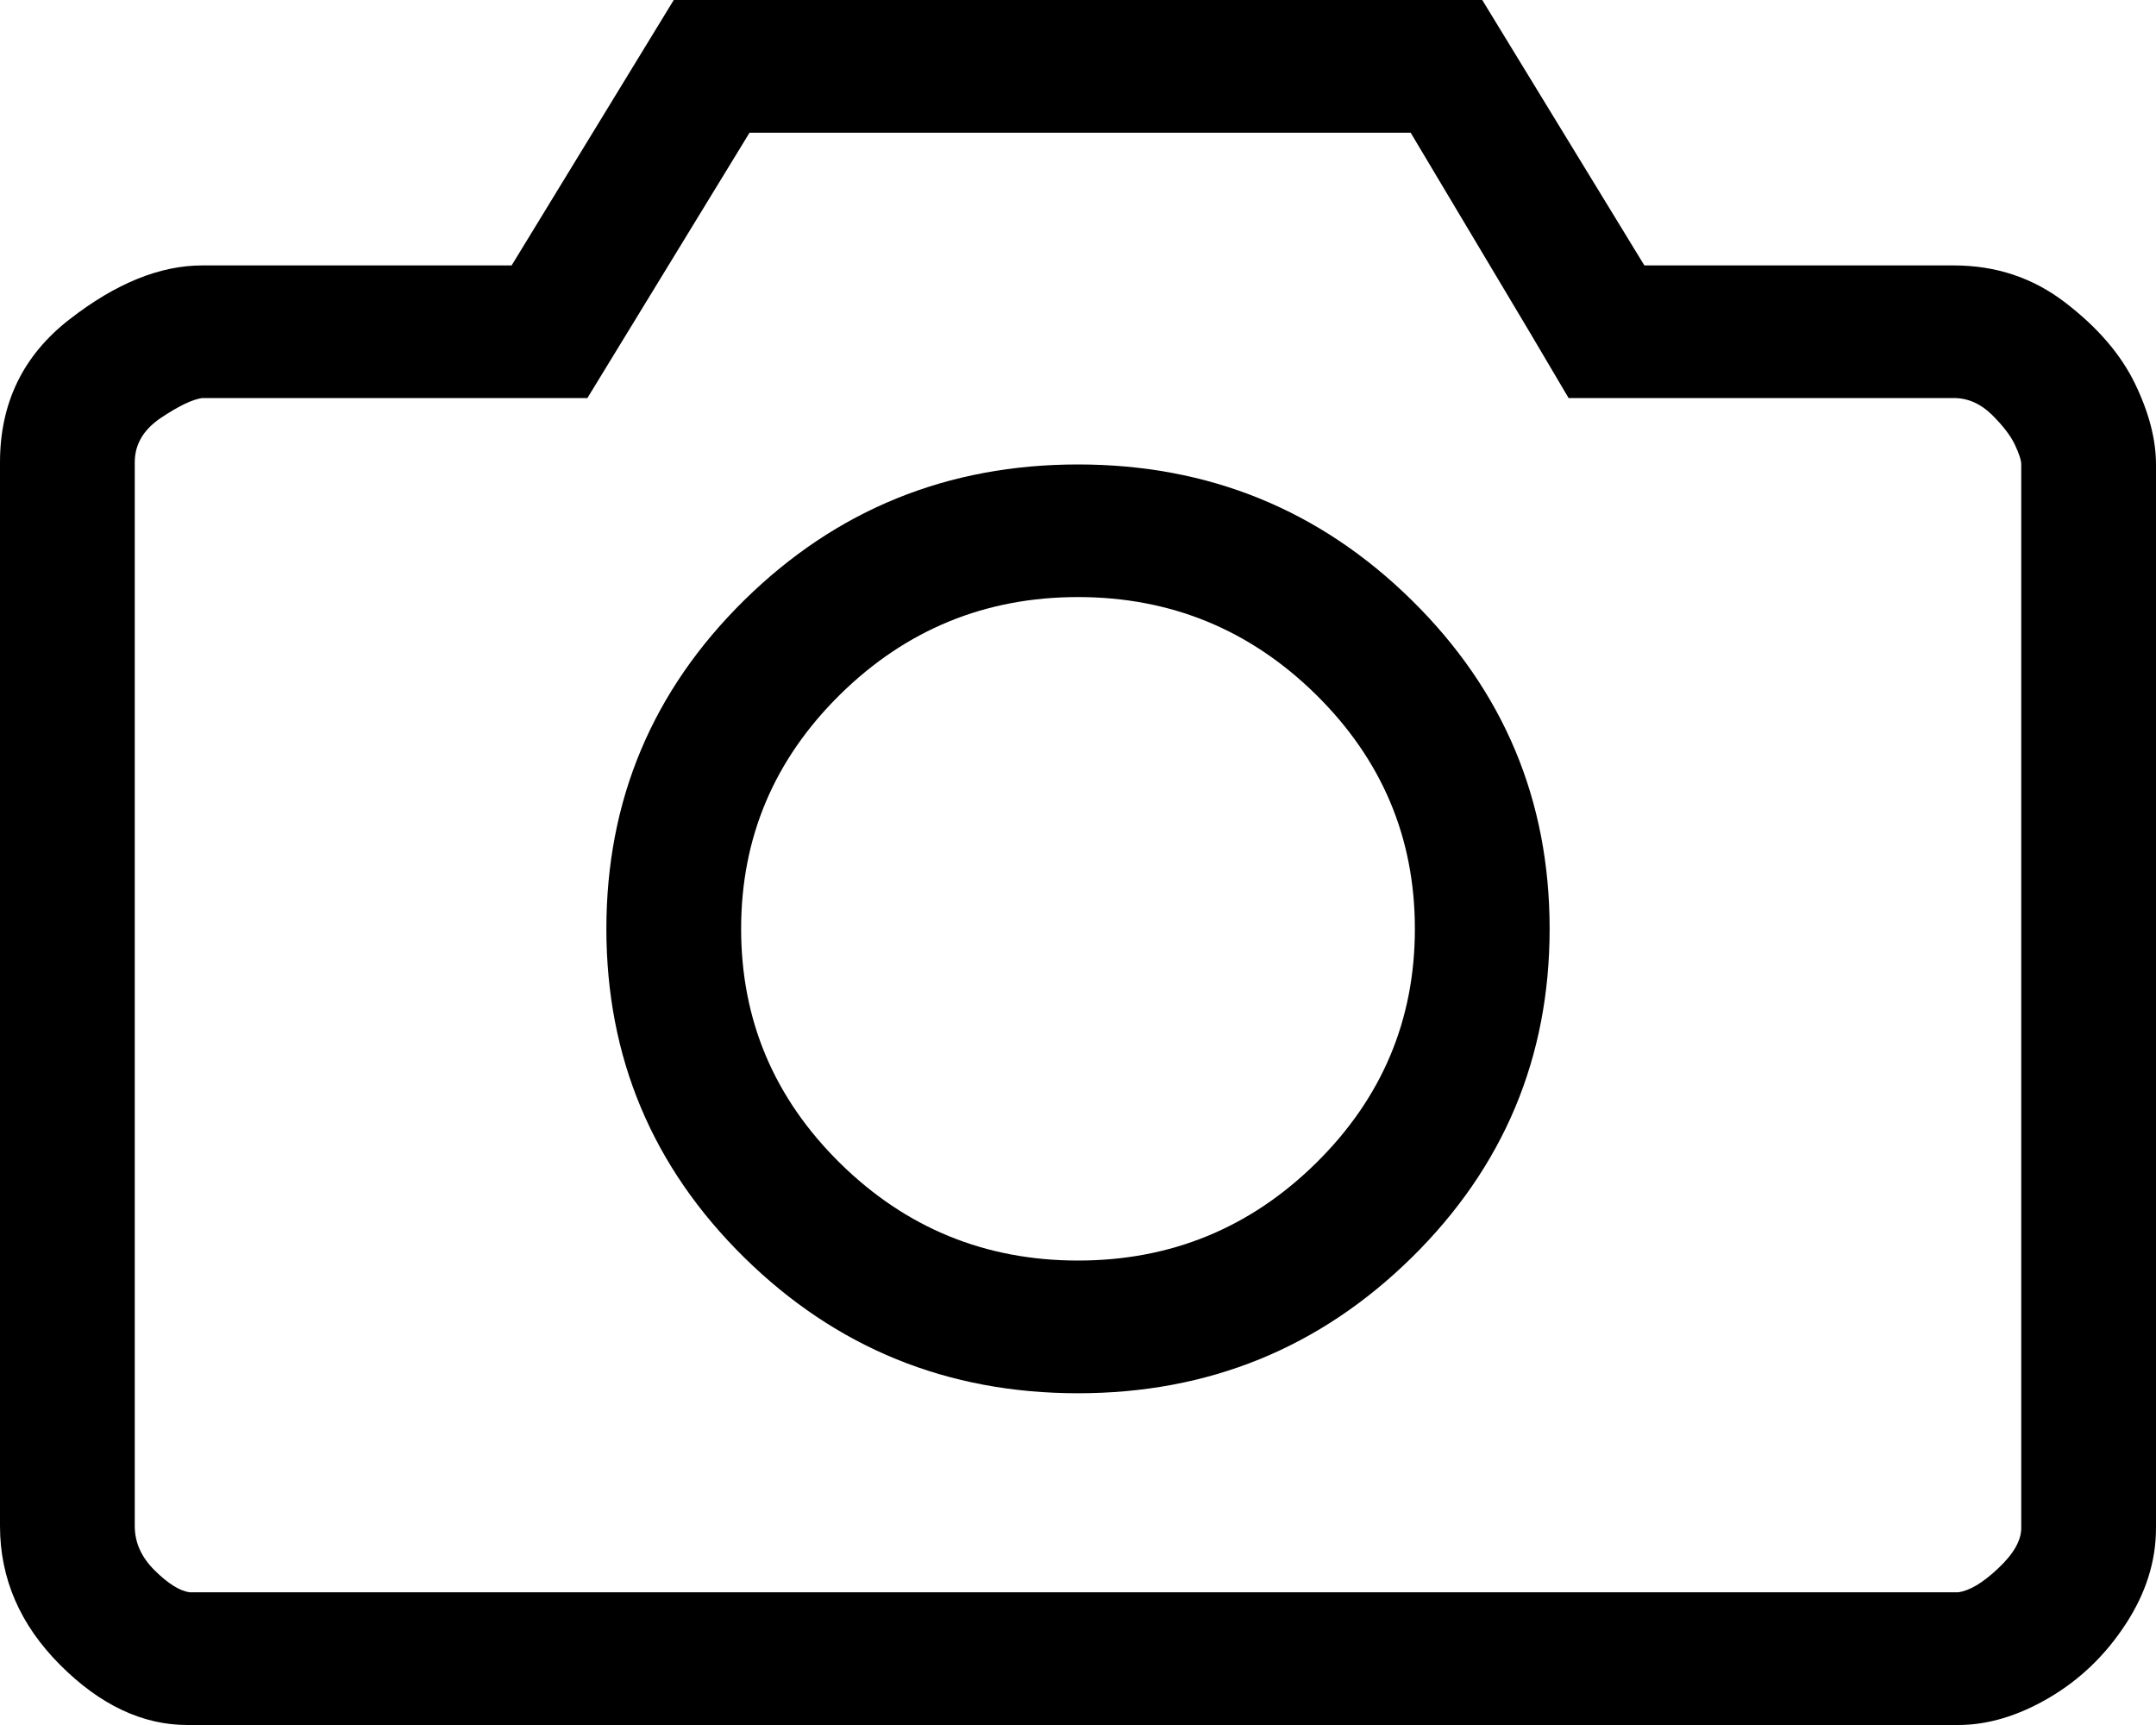<?xml version="1.0" encoding="UTF-8"?> <svg xmlns="http://www.w3.org/2000/svg" width="20" height="16" viewBox="0 0 20 16" fill="none"> <path d="M18.125 2.462H15.254L13.75 0H6.25L4.746 2.462H1.875C1.484 2.462 1.074 2.628 0.645 2.962C0.215 3.295 0 3.737 0 4.288V14.154C0 14.641 0.186 15.07 0.557 15.442C0.928 15.814 1.322 16 1.738 16H18.164C18.438 16 18.717 15.917 19.004 15.75C19.29 15.583 19.528 15.356 19.717 15.067C19.906 14.779 20 14.481 20 14.173V4.308C20 4.077 19.935 3.827 19.805 3.558C19.674 3.288 19.46 3.038 19.16 2.808C18.861 2.577 18.516 2.462 18.125 2.462ZM18.75 14.173C18.75 14.289 18.678 14.414 18.535 14.548C18.392 14.683 18.268 14.756 18.164 14.769H1.758C1.667 14.756 1.559 14.689 1.436 14.567C1.312 14.445 1.25 14.308 1.25 14.154V4.288C1.25 4.122 1.331 3.984 1.494 3.875C1.657 3.766 1.784 3.705 1.875 3.692H5.449L6.953 1.231H13.086L14.199 3.096L14.551 3.692H18.125C18.255 3.692 18.372 3.744 18.477 3.846C18.581 3.949 18.652 4.042 18.691 4.125C18.73 4.208 18.75 4.269 18.75 4.308V14.173ZM10 4.308C8.789 4.308 7.757 4.728 6.904 5.567C6.051 6.407 5.625 7.423 5.625 8.615C5.625 9.808 6.051 10.824 6.904 11.664C7.757 12.503 8.789 12.923 10 12.923C11.211 12.923 12.243 12.503 13.096 11.664C13.949 10.824 14.375 9.808 14.375 8.615C14.375 7.423 13.949 6.407 13.096 5.567C12.243 4.728 11.211 4.308 10 4.308ZM10 11.692C9.141 11.692 8.405 11.391 7.793 10.789C7.181 10.186 6.875 9.462 6.875 8.615C6.875 7.769 7.181 7.045 7.793 6.442C8.405 5.84 9.141 5.538 10 5.538C10.859 5.538 11.595 5.84 12.207 6.442C12.819 7.045 13.125 7.769 13.125 8.615C13.125 9.462 12.819 10.186 12.207 10.789C11.595 11.391 10.859 11.692 10 11.692Z" fill="black"></path> </svg> 